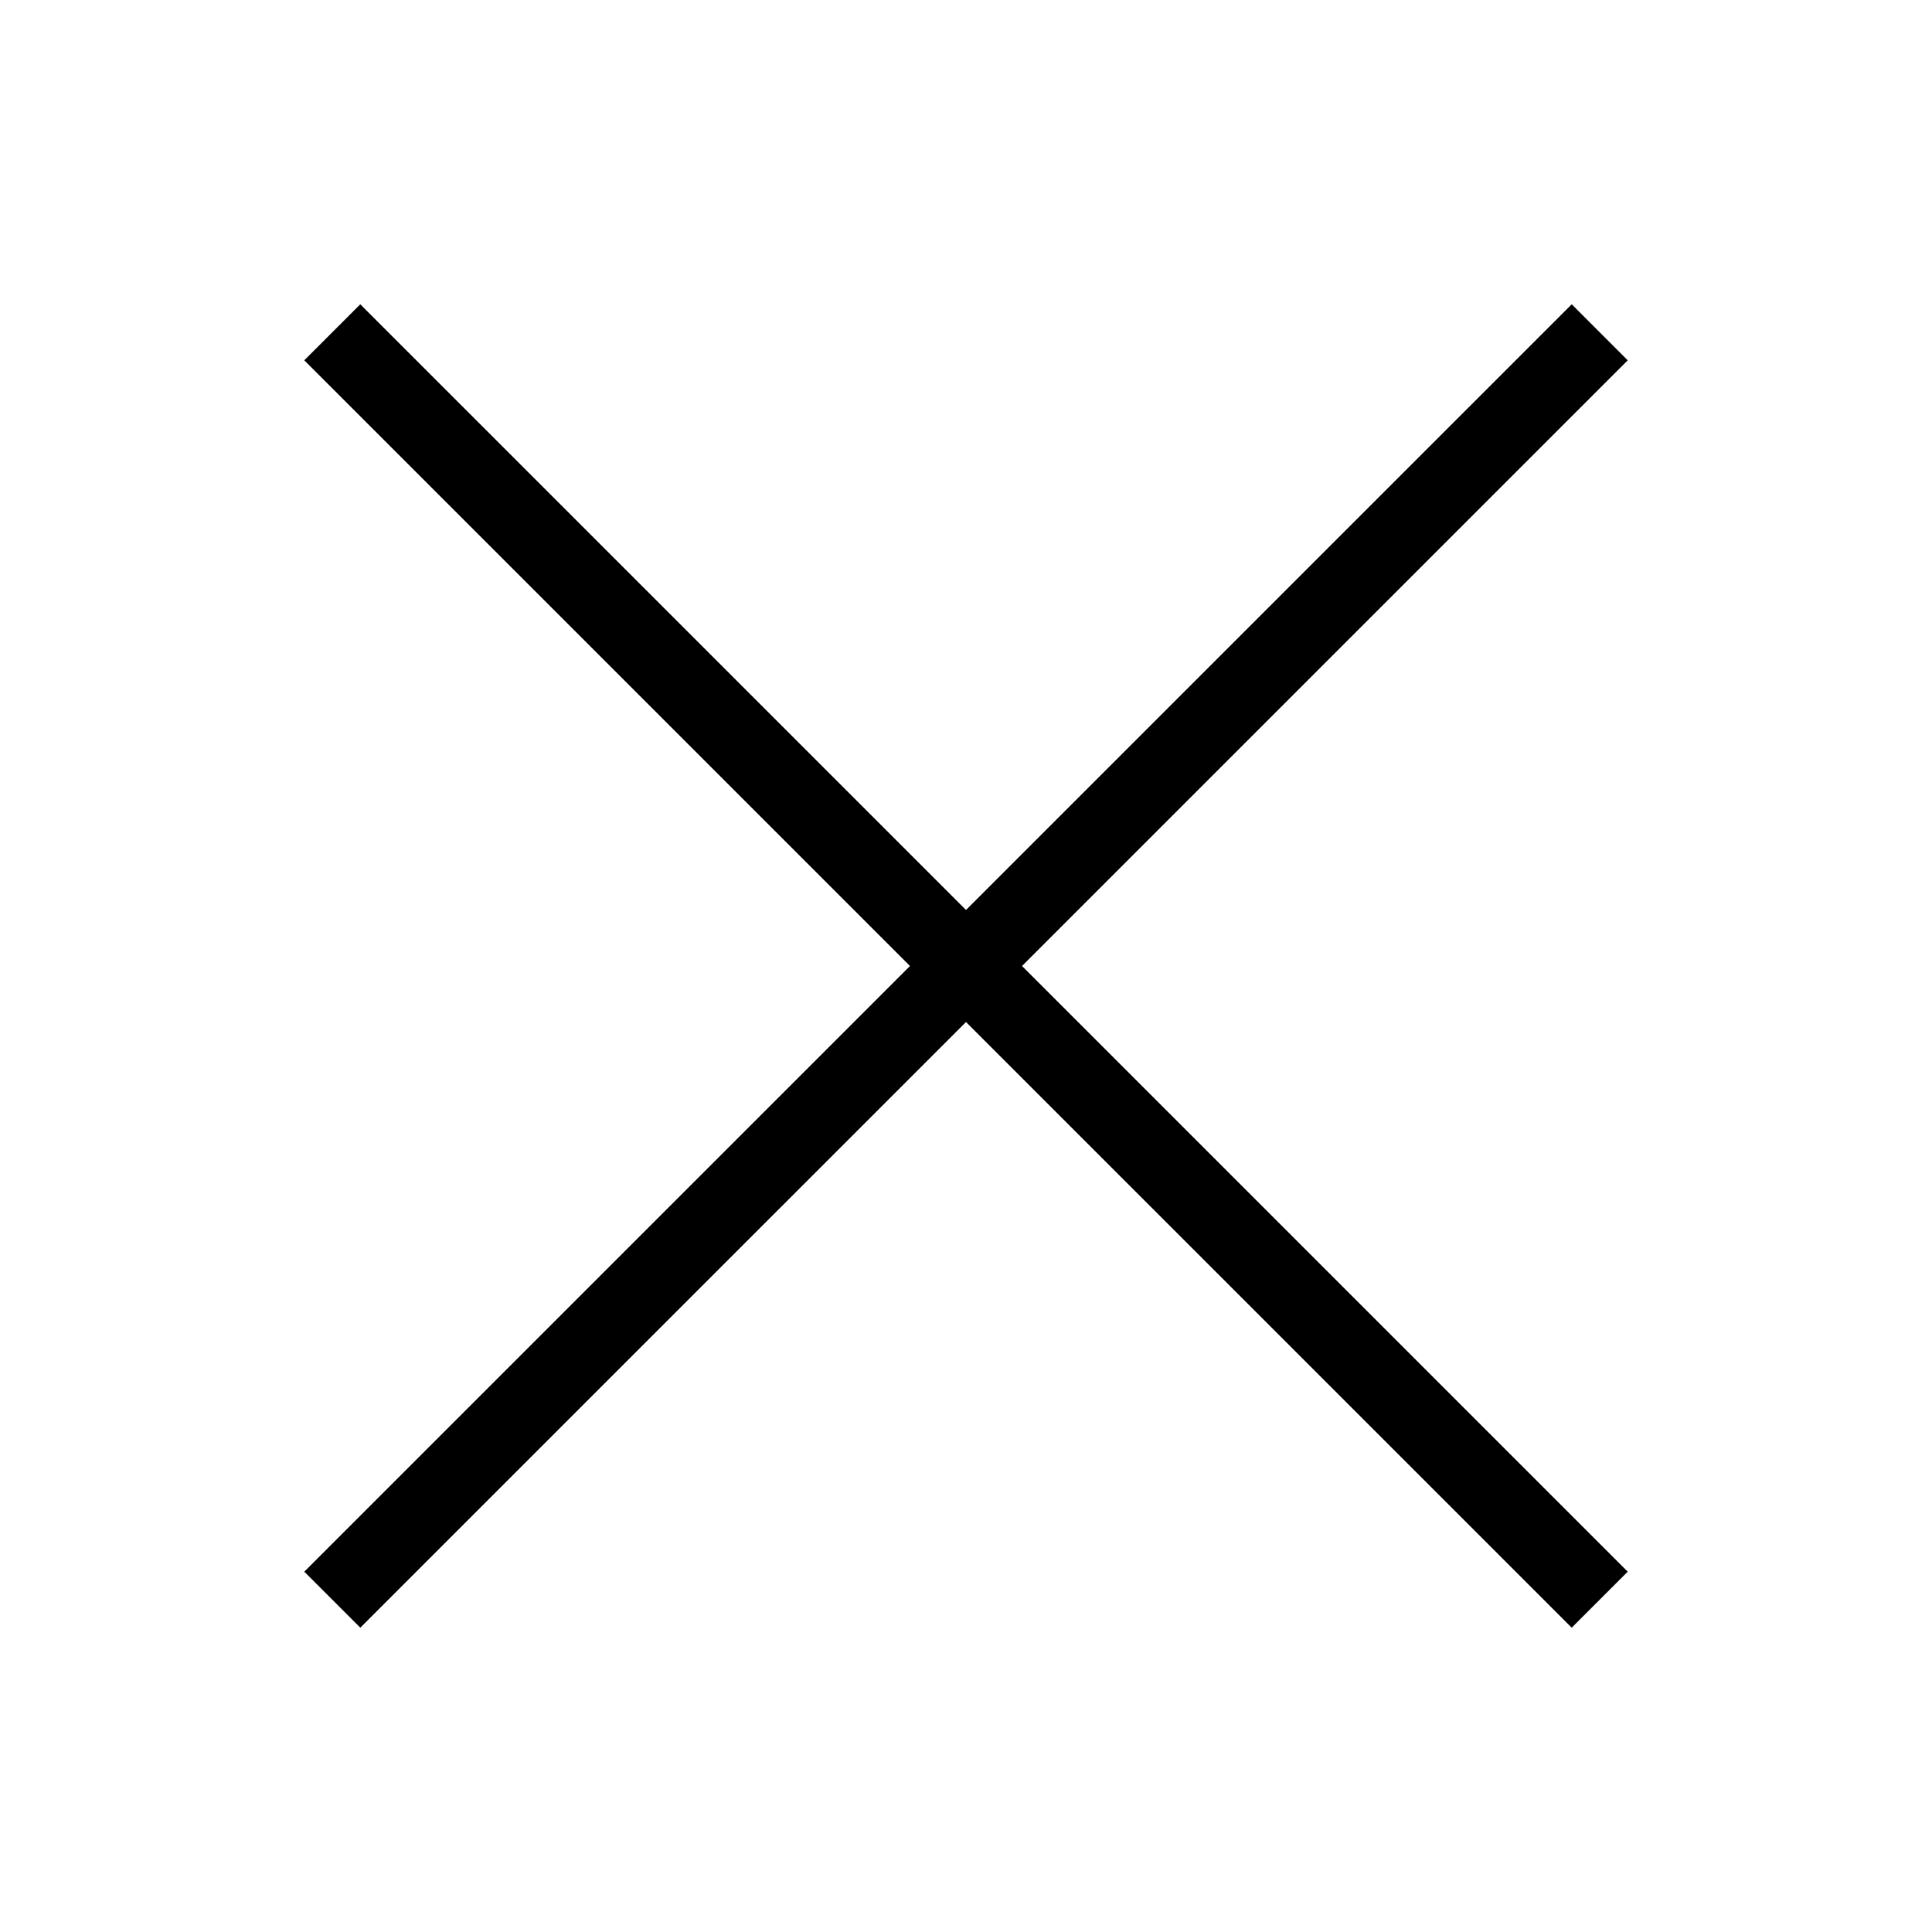 <?xml version="1.0" encoding="UTF-8"?>
<!-- Uploaded to: ICON Repo, www.iconrepo.com, Generator: ICON Repo Mixer Tools -->
<svg fill="#000000" width="800px" height="800px" version="1.1" viewBox="144 144 512 512" xmlns="http://www.w3.org/2000/svg">
 <g fill-rule="evenodd">
  <path d="m224.64 560.51 335.88-335.87 14.844 14.844-335.88 335.87z"/>
  <path d="m575.36 560.51-335.88-335.87-14.844 14.844 335.88 335.87z"/>
 </g>
</svg>